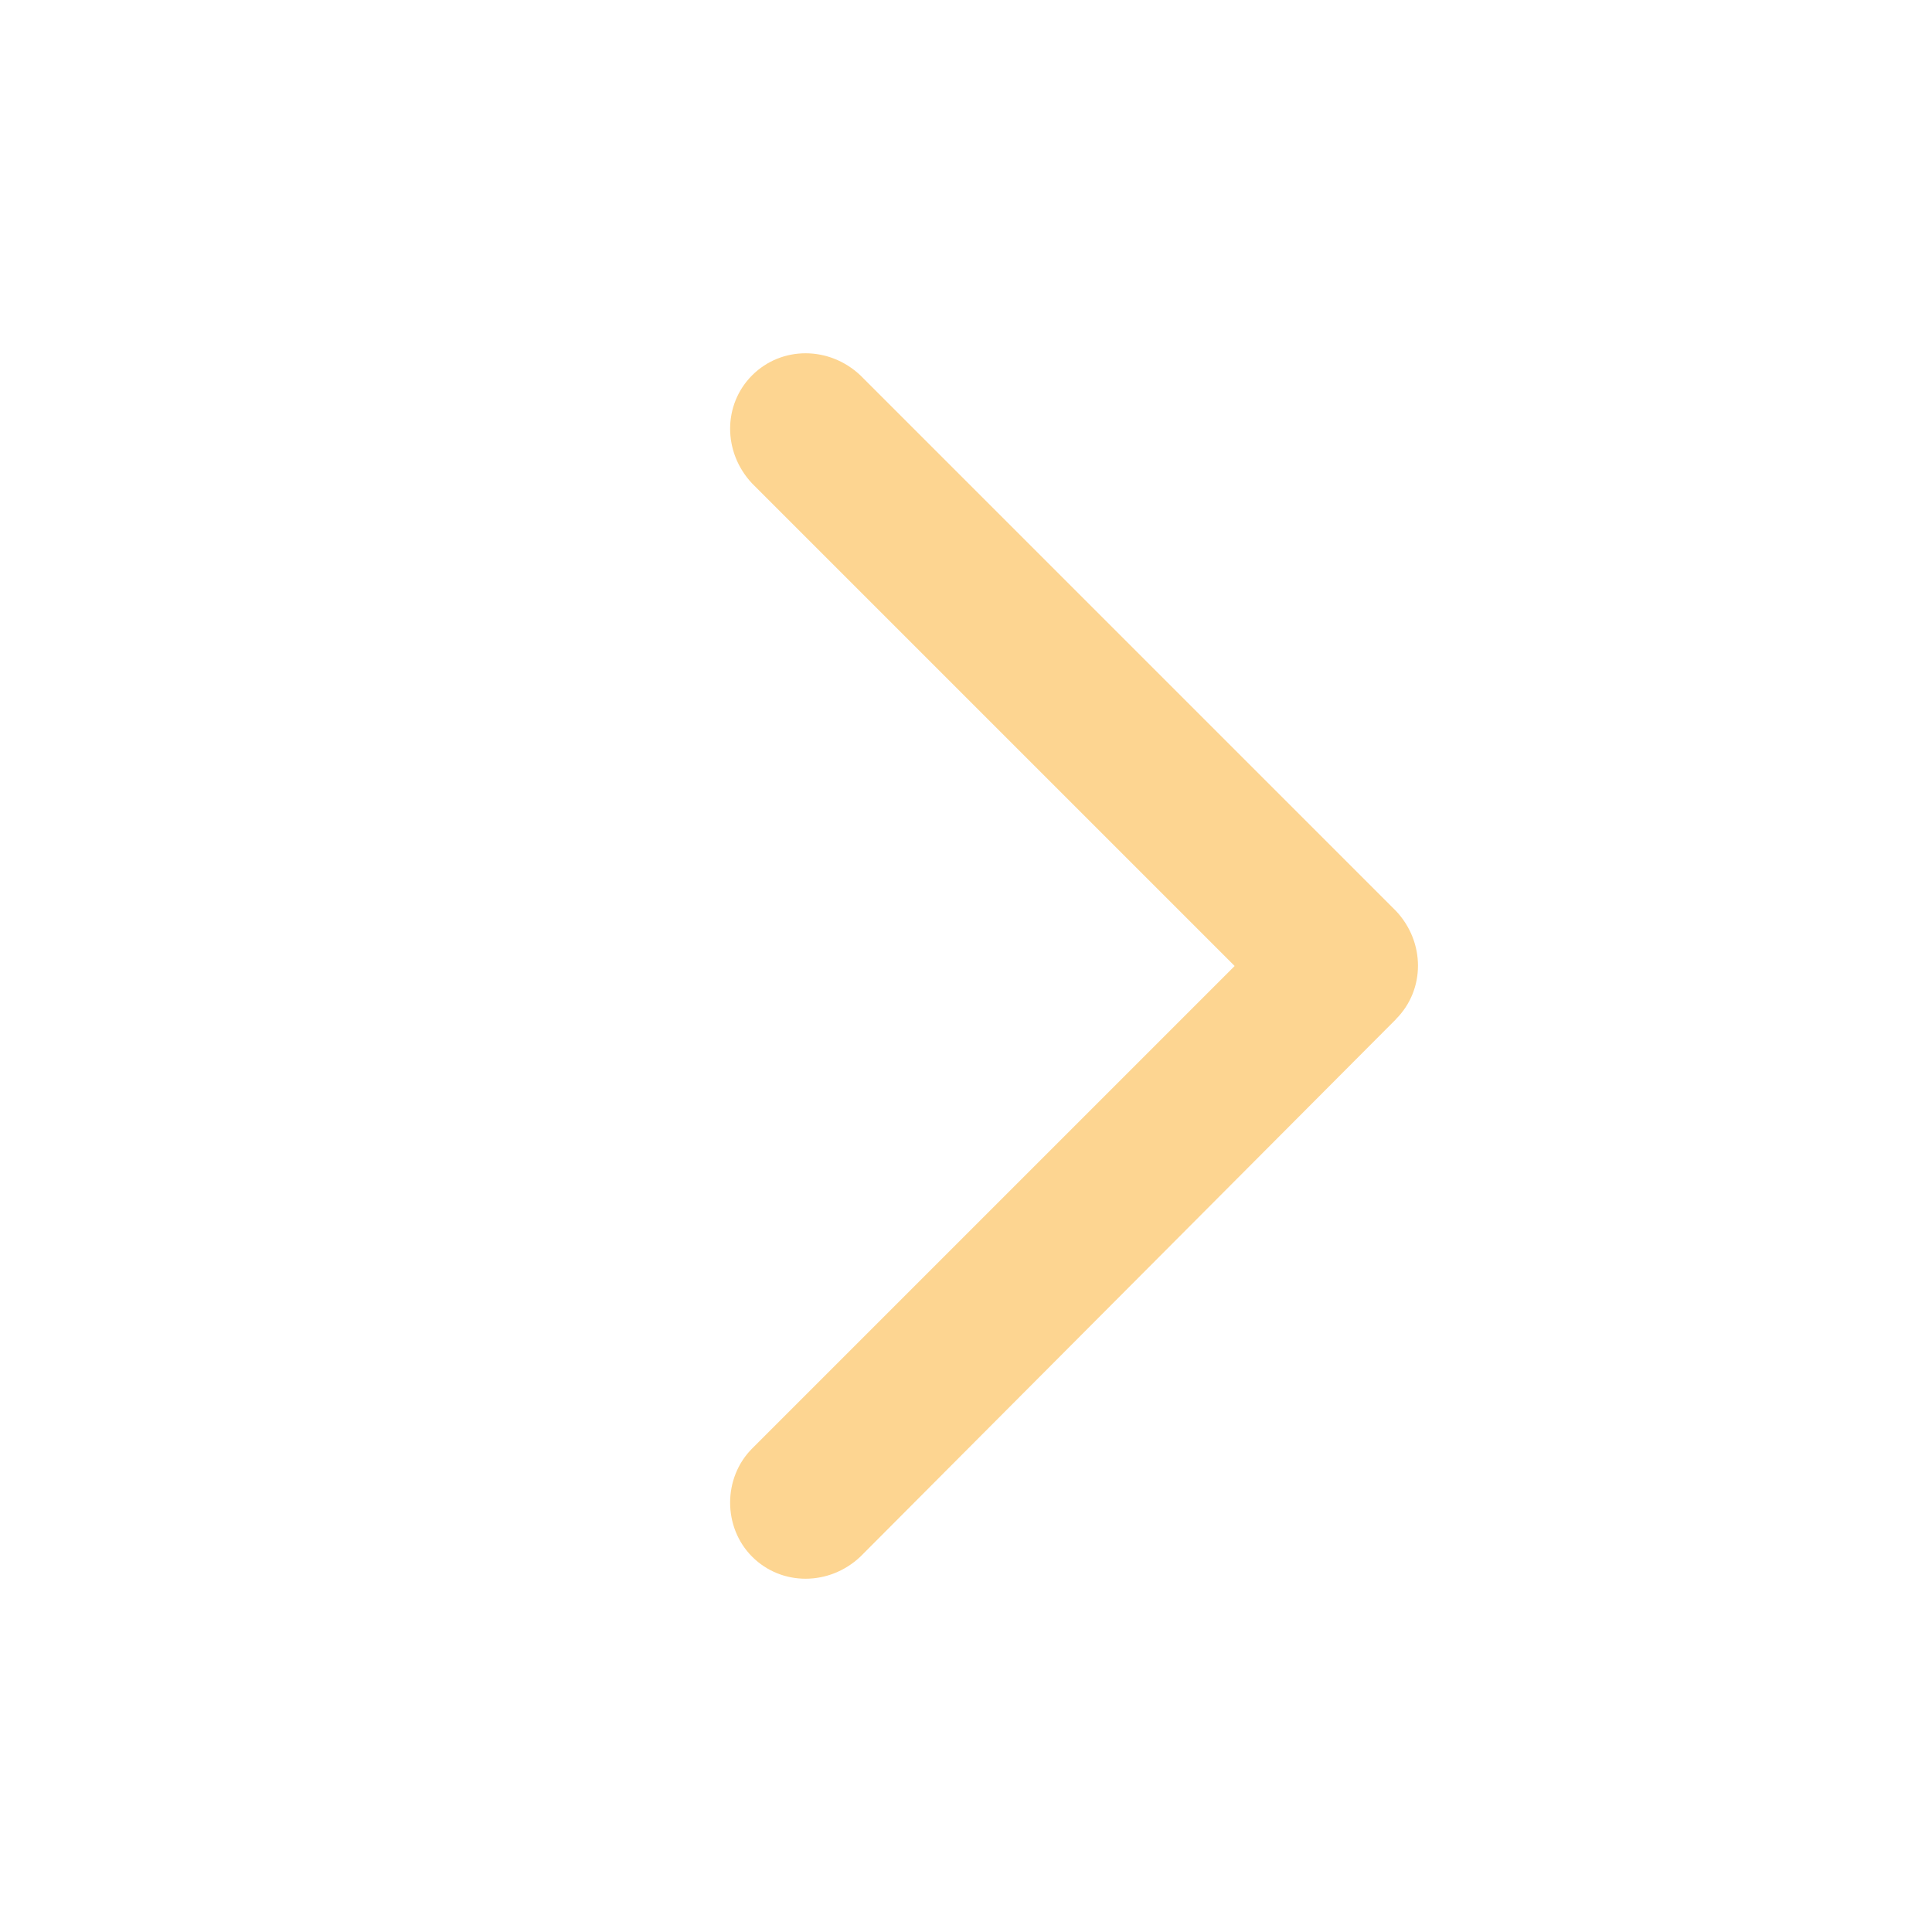 <?xml version="1.0" encoding="UTF-8"?> <svg xmlns="http://www.w3.org/2000/svg" id="_Слой_2" data-name="Слой 2" viewBox="0 0 137.5 137.5"><defs><style> .cls-1 { fill: #fdd591; fill-rule: evenodd; } .cls-1, .cls-2 { stroke-width: 0px; } .cls-2 { fill: #fff; opacity: 0; } </style></defs><g id="_Слой_1-2" data-name="Слой 1"><g><circle class="cls-2" cx="68.75" cy="68.75" r="68.75"></circle><path class="cls-1" d="M99.35,72.54l-38.12,38.25c-2.22,2.09-5.61,2.09-7.7,0s-2.09-5.61,0-7.7l34.34-34.34-34.34-34.34c-2.09-2.22-2.09-5.61,0-7.7s5.48-2.09,7.7,0l38.12,38.12c2.09,2.22,2.09,5.61,0,7.7Z"></path></g></g></svg> 